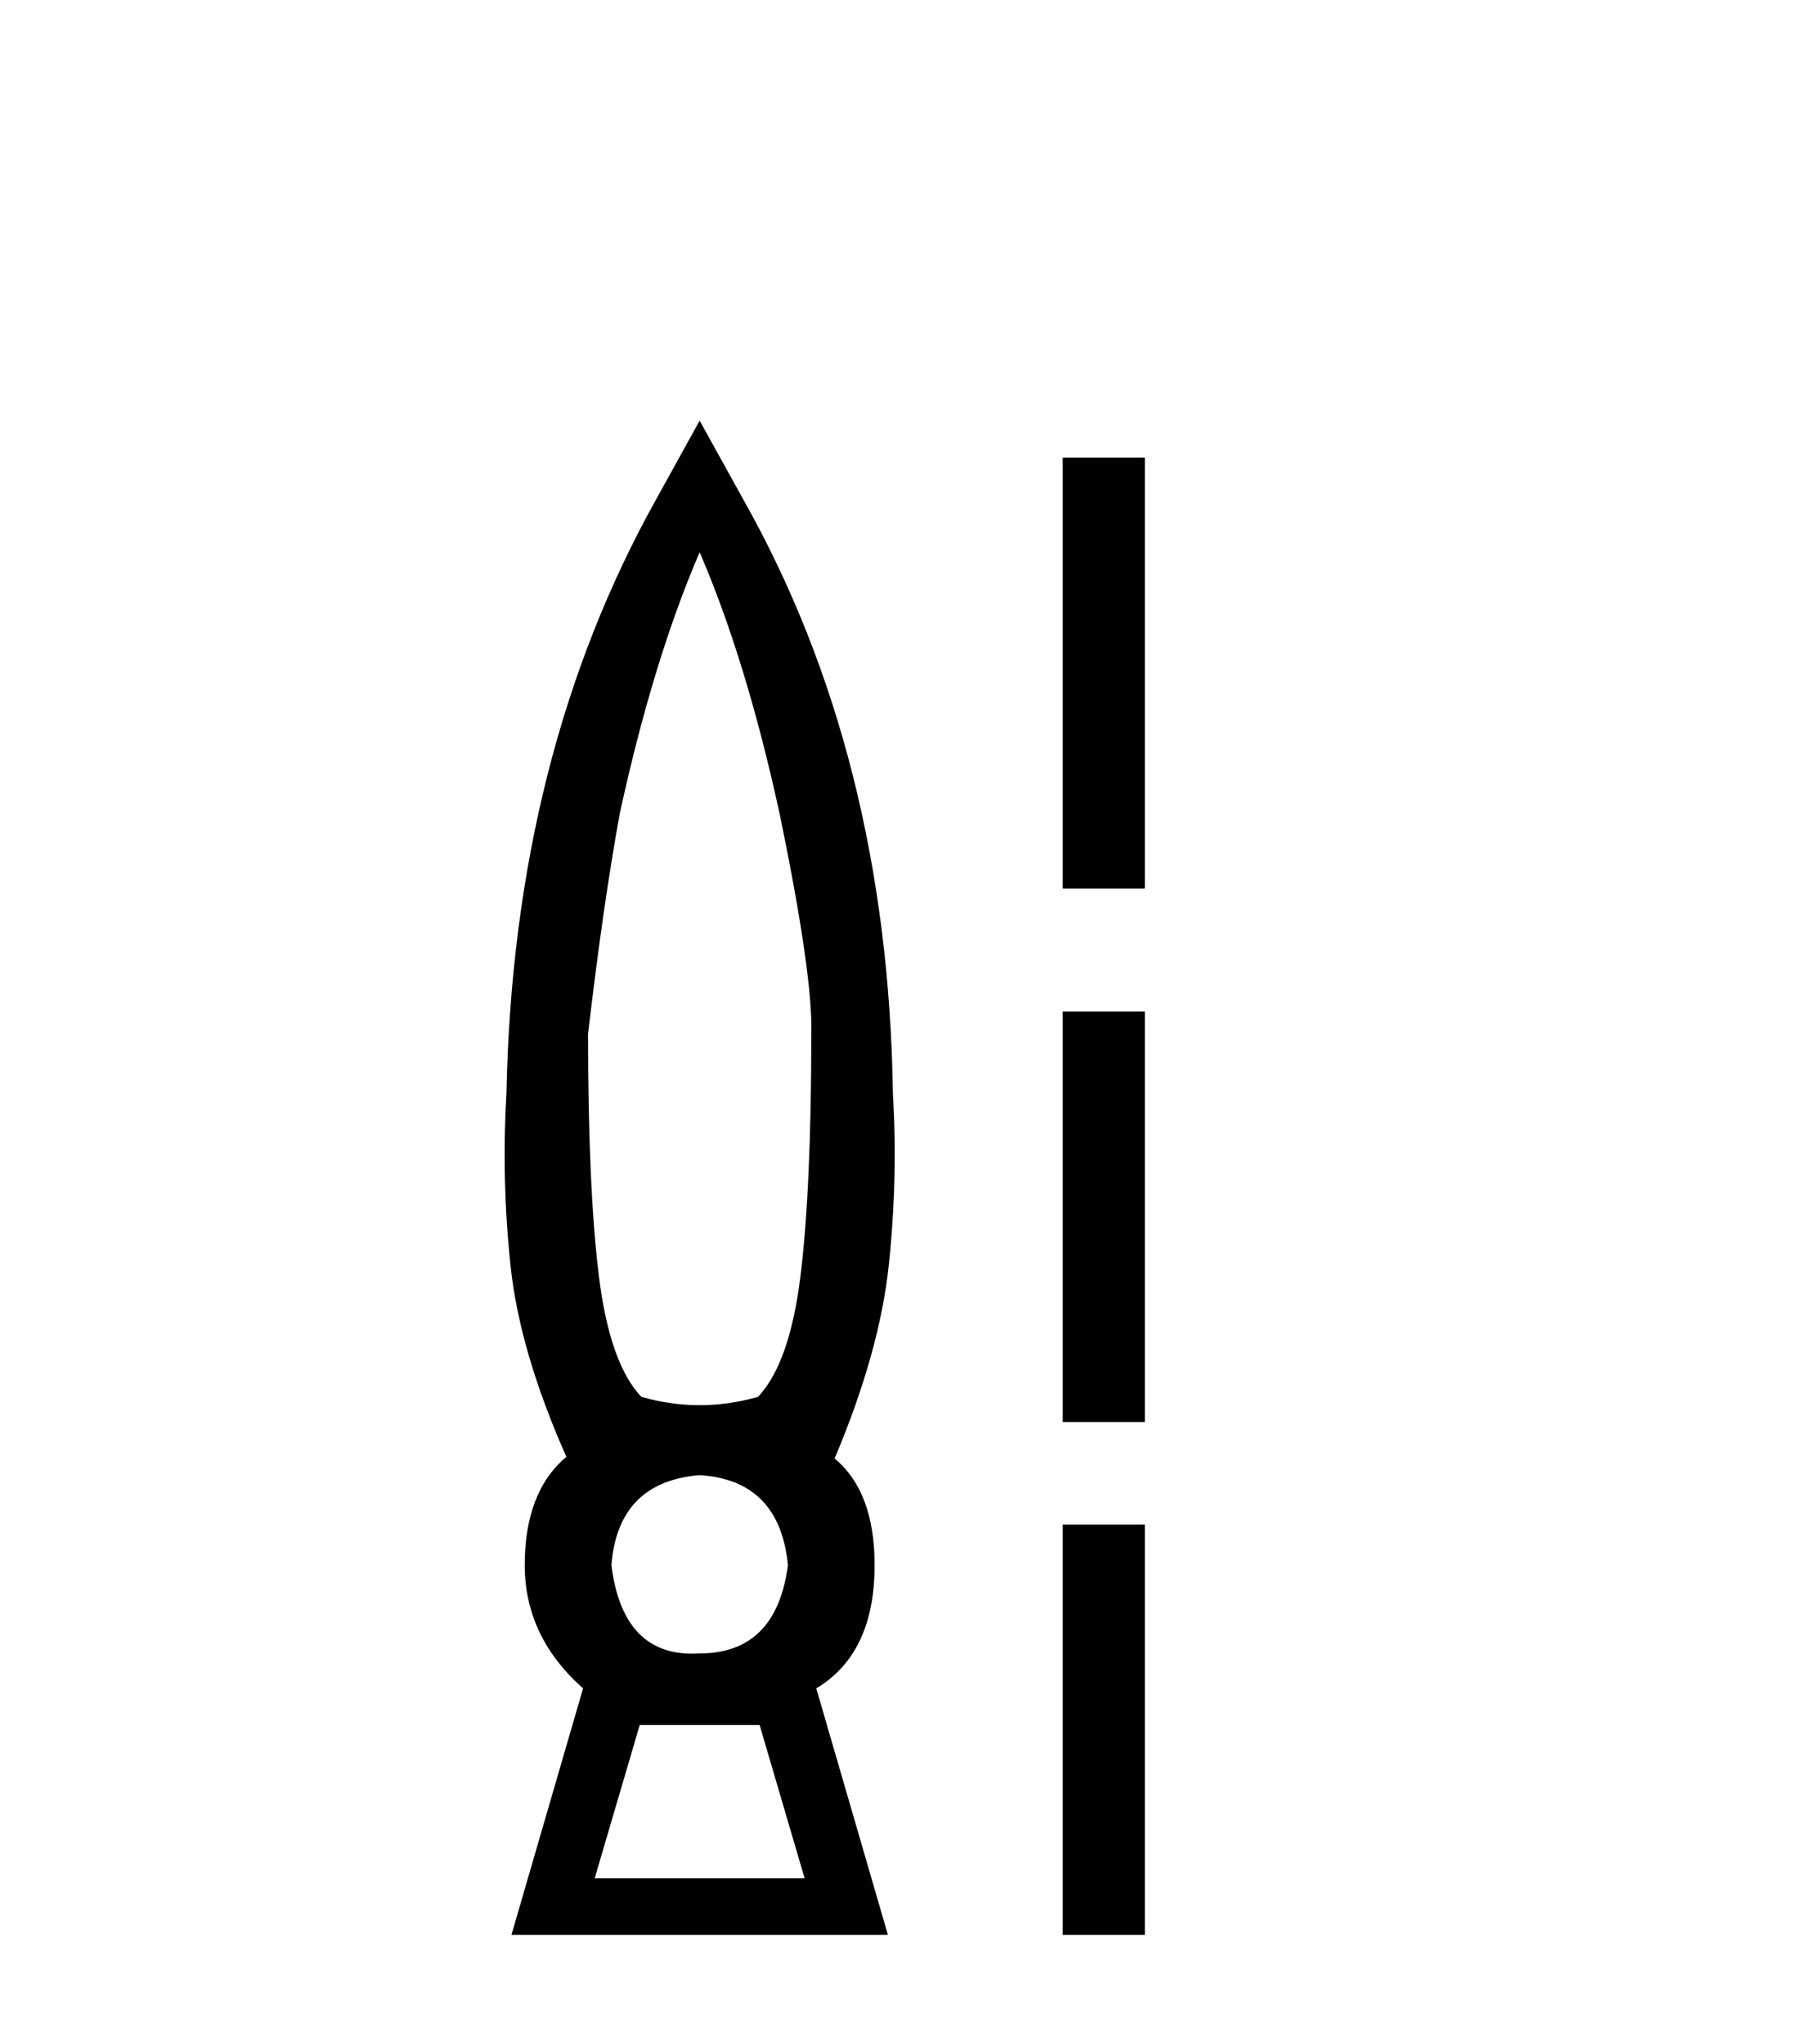 <?xml version='1.0' encoding='UTF-8' standalone='yes'?><svg xmlns='http://www.w3.org/2000/svg' xmlns:xlink='http://www.w3.org/1999/xlink' width='36.0' height='41.0' ><path d='M 14.032 11.076 Q 14.968 13.248 15.636 16.322 Q 16.305 19.563 16.271 20.733 Q 16.271 23.84 16.054 25.594 Q 15.837 27.349 15.202 28.017 Q 14.617 28.184 14.032 28.184 Q 13.448 28.184 12.863 28.017 Q 12.228 27.349 12.011 25.594 Q 11.794 23.84 11.794 20.733 Q 12.095 18.16 12.429 16.322 Q 13.097 13.248 14.032 11.076 ZM 14.032 29.587 Q 15.636 29.688 15.803 31.392 Q 15.569 33.163 14.032 33.163 Q 13.954 33.168 13.88 33.168 Q 12.484 33.168 12.262 31.392 Q 12.395 29.721 14.032 29.587 ZM 15.235 34.599 L 16.137 37.673 L 11.927 37.673 L 12.83 34.599 ZM 14.032 8.437 L 13.164 10.007 Q 10.29 15.153 10.157 21.936 Q 10.056 23.673 10.24 25.394 Q 10.424 27.115 11.359 29.22 Q 10.524 29.921 10.524 31.392 Q 10.524 32.828 11.694 33.864 L 10.257 38.809 L 17.808 38.809 L 16.371 33.864 Q 17.541 33.163 17.541 31.392 Q 17.541 29.921 16.739 29.253 Q 17.641 27.115 17.825 25.377 Q 18.009 23.64 17.908 21.936 Q 17.808 15.153 14.901 10.007 L 14.032 8.437 Z' style='fill:#000000;stroke:none' /><path d='M 21.315 9.179 L 21.315 17.821 L 22.961 17.821 L 22.961 9.179 L 21.315 9.179 M 21.315 20.29 L 21.315 28.521 L 22.961 28.521 L 22.961 20.29 L 21.315 20.29 M 21.315 30.579 L 21.315 38.809 L 22.961 38.809 L 22.961 30.579 L 21.315 30.579 Z' style='fill:#000000;stroke:none' /></svg>